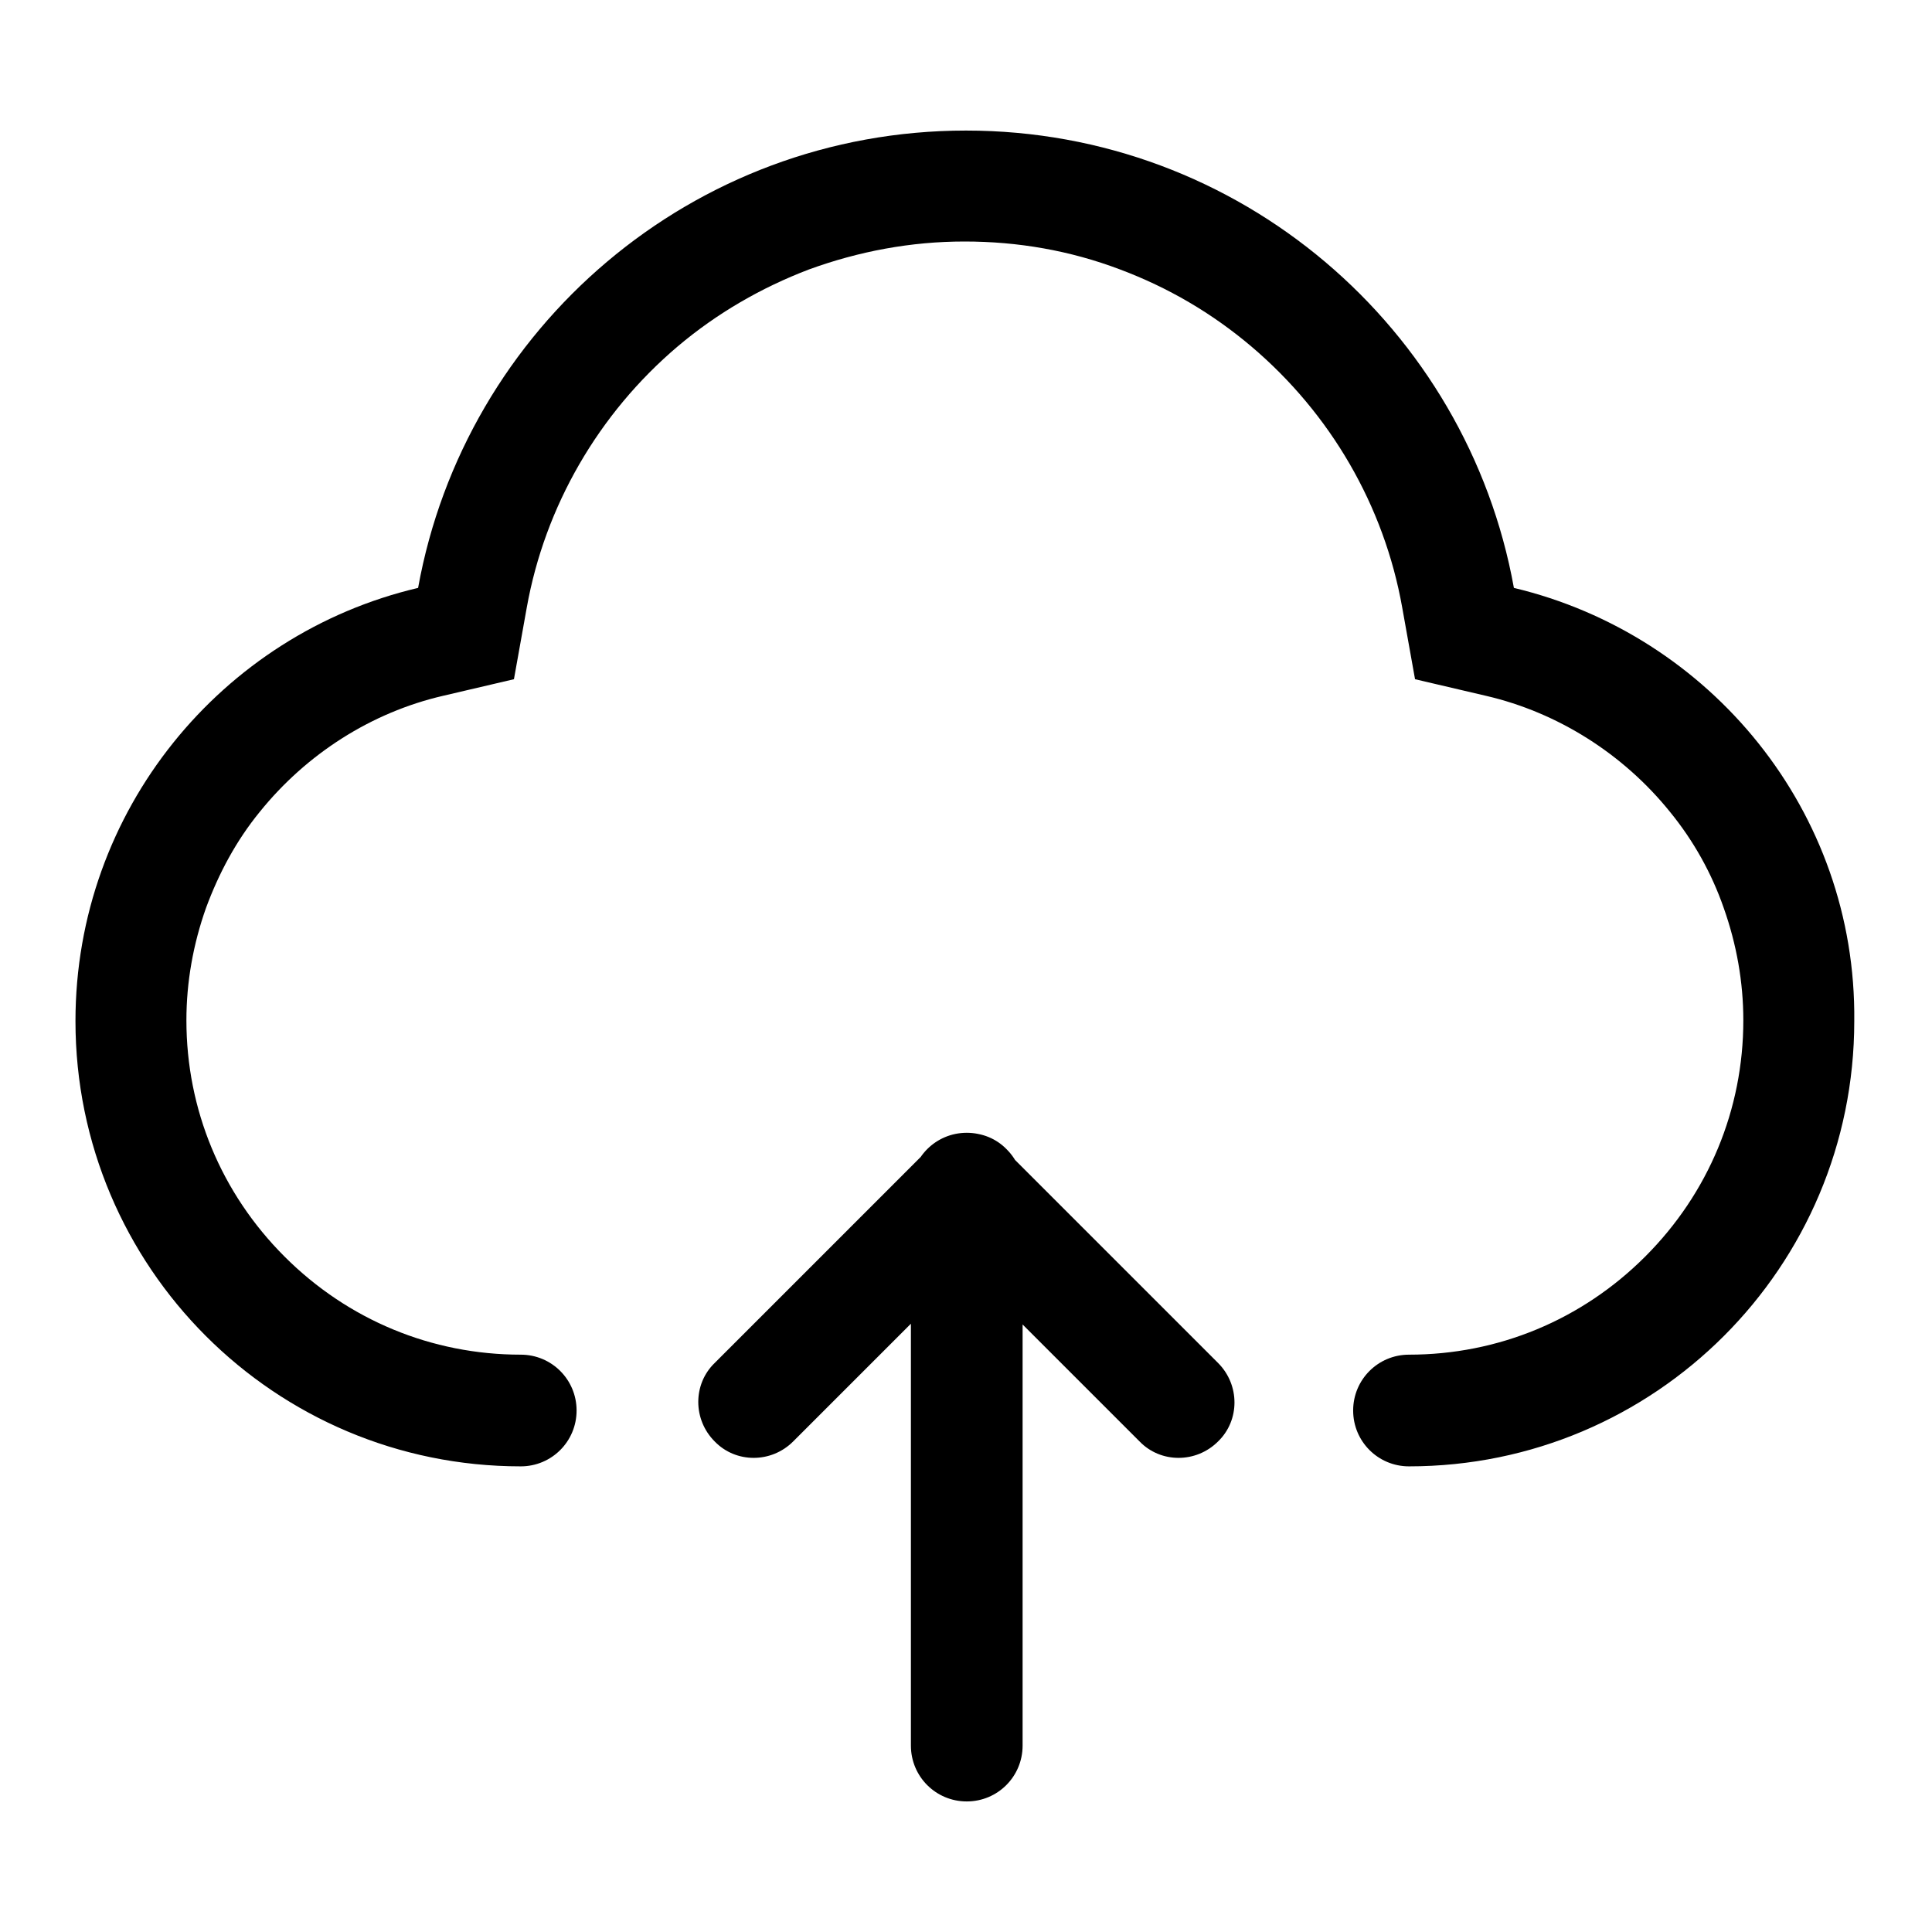 <?xml version="1.0" encoding="utf-8"?>
<!-- Svg Vector Icons : http://www.onlinewebfonts.com/icon -->
<!DOCTYPE svg PUBLIC "-//W3C//DTD SVG 1.1//EN" "http://www.w3.org/Graphics/SVG/1.1/DTD/svg11.dtd">
<svg version="1.1" xmlns="http://www.w3.org/2000/svg" xmlns:xlink="http://www.w3.org/1999/xlink" x="0px" y="0px" viewBox="0 0 256 256" enable-background="new 0 0 256 256" xml:space="preserve">
<g> <path fill="#000000" d="M120.7,157.5c0-4.1,3.3-7.4,7.4-7.4c4.1,0,7.4,3.3,7.4,7.4v73.8c0,4.1-3.3,7.4-7.4,7.4 c-4.1,0-7.4-3.3-7.4-7.4L120.7,157.5z M123,152.3c2.9-2.9,7.6-2.9,10.4,0c2.9,2.9,2.9,7.6,0,10.4L105.1,191 c-2.9,2.9-7.6,2.9-10.4,0c-2.9-2.9-2.9-7.6,0-10.4L123,152.3z M122.8,162.8c-2.9-2.9-2.9-7.6,0-10.4l0,0c2.9-2.9,7.6-2.9,10.4,0 l28.2,28.2c2.9,2.9,2.9,7.6,0,10.4c-2.9,2.9-7.6,2.9-10.4,0L122.8,162.8z M200.6,77.9c-6.2-34.4-36.3-60.6-72.6-60.6 S61.6,43.5,55.4,77.9c-26,6.1-45.4,29.5-45.4,57.4c0,32.6,26.4,59,59,59c4.1,0,7.4-3.3,7.4-7.4c0-4.1-3.3-7.4-7.4-7.4 c-11.8,0-22.9-4.6-31.3-13c-8.4-8.4-13-19.5-13-31.3c0-5.1,0.9-10.1,2.6-14.9c1.7-4.6,4-8.9,7.1-12.7c6.2-7.7,14.8-13.2,24.3-15.4 l9.4-2.2l1.7-9.5c2.4-13.4,9.5-25.7,20-34.6c5.2-4.4,11.1-7.8,17.4-10.2c6.6-2.4,13.5-3.7,20.6-3.7s14,1.2,20.6,3.7 c6.4,2.4,12.2,5.8,17.4,10.2c10.5,8.9,17.6,21.1,20,34.6l1.7,9.5l9.4,2.2c9.5,2.2,18.2,7.7,24.4,15.4c3.1,3.8,5.5,8.1,7.1,12.7 c1.7,4.8,2.6,9.8,2.6,14.9c0,11.8-4.6,22.9-13,31.3c-8.4,8.4-19.5,13-31.3,13h0c-4.1,0-7.4,3.3-7.4,7.4c0,4.1,3.3,7.4,7.4,7.4h0 c32.6,0,59-26.4,59-59C246,107.5,226.6,84.1,200.6,77.9z"/></g>
</svg>